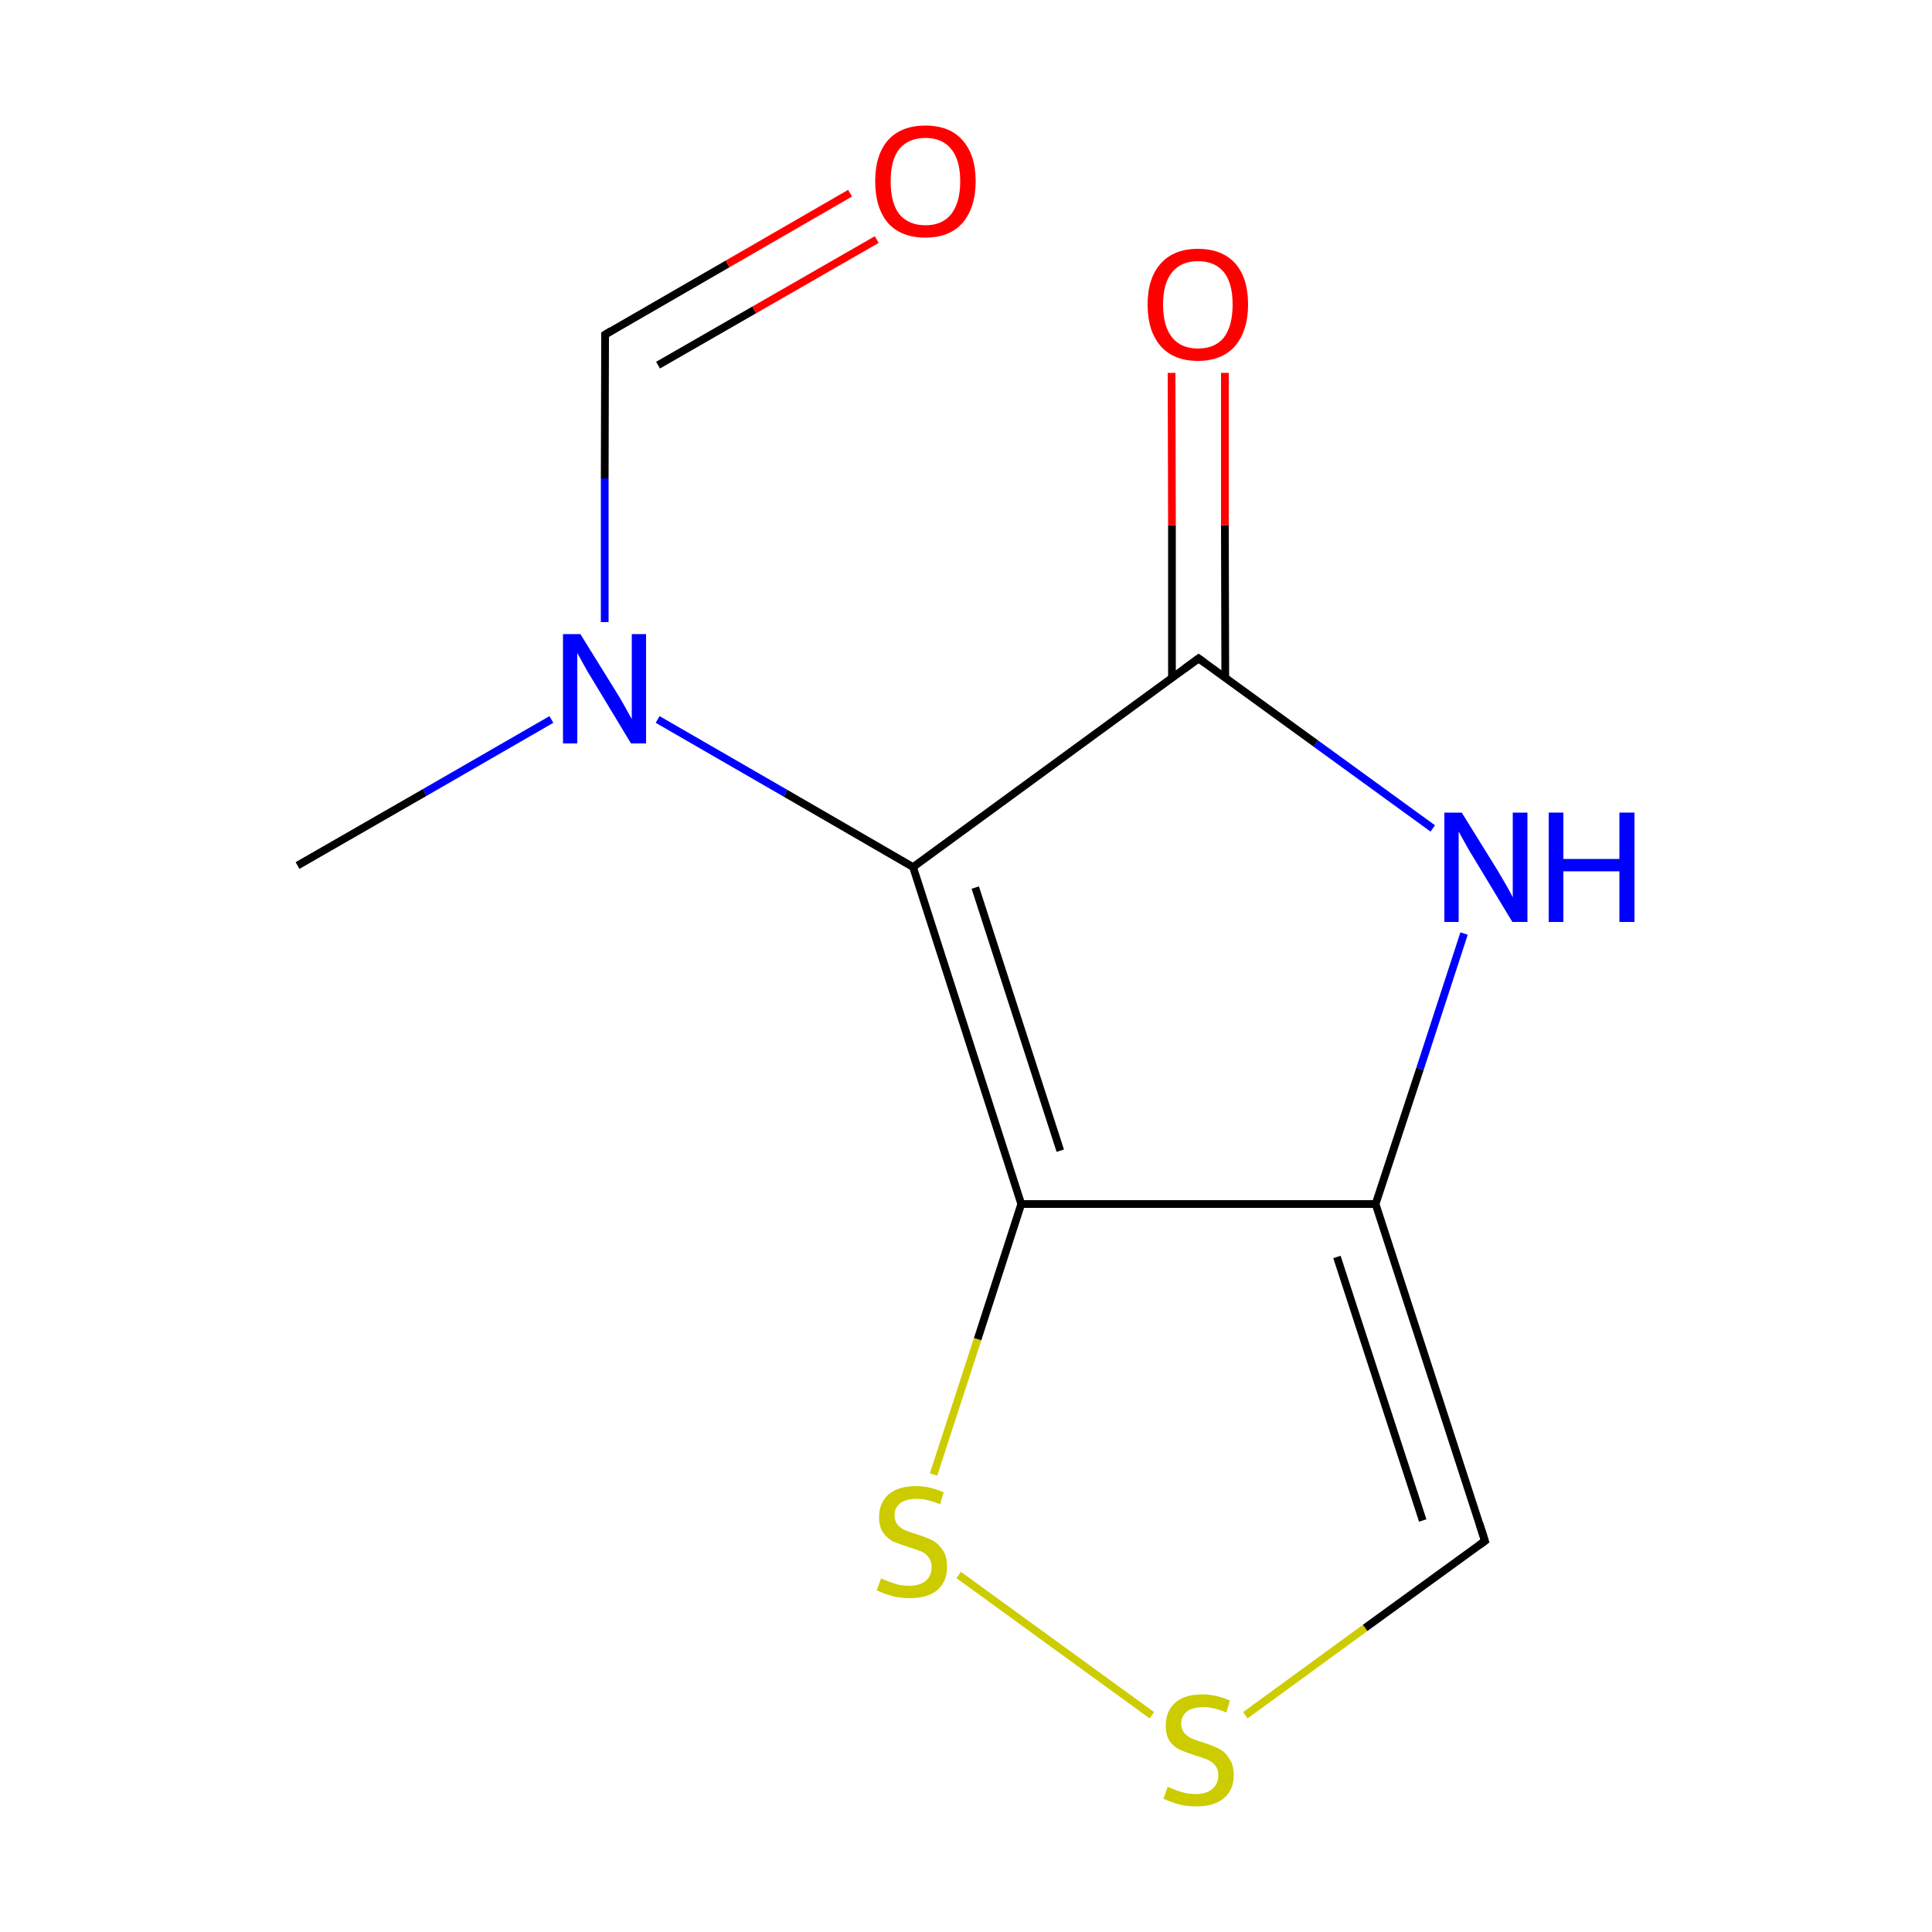<?xml version='1.0' encoding='iso-8859-1'?>
<svg version='1.1' baseProfile='full'
              xmlns='http://www.w3.org/2000/svg'
                      xmlns:rdkit='http://www.rdkit.org/xml'
                      xmlns:xlink='http://www.w3.org/1999/xlink'
                  xml:space='preserve'
width='500px' height='500px' viewBox='0 0 500 500'>
<!-- END OF HEADER -->
<path class='bond-0 atom-3 atom-0' d='M 356.0,311.6 L 367.5,276.6' style='fill:none;fill-rule:evenodd;stroke:#000000;stroke-width:2.0px;stroke-linecap:butt;stroke-linejoin:miter;stroke-opacity:1' />
<path class='bond-0 atom-3 atom-0' d='M 367.5,276.6 L 378.9,241.6' style='fill:none;fill-rule:evenodd;stroke:#0000FF;stroke-width:2.0px;stroke-linecap:butt;stroke-linejoin:miter;stroke-opacity:1' />
<path class='bond-1 atom-0 atom-1' d='M 370.8,214.4 L 340.5,192.4' style='fill:none;fill-rule:evenodd;stroke:#0000FF;stroke-width:2.0px;stroke-linecap:butt;stroke-linejoin:miter;stroke-opacity:1' />
<path class='bond-1 atom-0 atom-1' d='M 340.5,192.4 L 310.2,170.4' style='fill:none;fill-rule:evenodd;stroke:#000000;stroke-width:2.0px;stroke-linecap:butt;stroke-linejoin:miter;stroke-opacity:1' />
<path class='bond-2 atom-1 atom-2' d='M 310.2,170.4 L 236.3,224.4' style='fill:none;fill-rule:evenodd;stroke:#000000;stroke-width:2.0px;stroke-linecap:butt;stroke-linejoin:miter;stroke-opacity:1' />
<path class='bond-3 atom-2 atom-4' d='M 236.3,224.4 L 264.3,311.6' style='fill:none;fill-rule:evenodd;stroke:#000000;stroke-width:2.0px;stroke-linecap:butt;stroke-linejoin:miter;stroke-opacity:1' />
<path class='bond-3 atom-2 atom-4' d='M 252.4,229.7 L 274.4,297.8' style='fill:none;fill-rule:evenodd;stroke:#000000;stroke-width:2.0px;stroke-linecap:butt;stroke-linejoin:miter;stroke-opacity:1' />
<path class='bond-4 atom-3 atom-4' d='M 356.0,311.6 L 264.3,311.6' style='fill:none;fill-rule:evenodd;stroke:#000000;stroke-width:2.0px;stroke-linecap:butt;stroke-linejoin:miter;stroke-opacity:1' />
<path class='bond-5 atom-4 atom-5' d='M 264.3,311.6 L 253.0,346.6' style='fill:none;fill-rule:evenodd;stroke:#000000;stroke-width:2.0px;stroke-linecap:butt;stroke-linejoin:miter;stroke-opacity:1' />
<path class='bond-5 atom-4 atom-5' d='M 253.0,346.6 L 241.6,381.6' style='fill:none;fill-rule:evenodd;stroke:#CCCC00;stroke-width:2.0px;stroke-linecap:butt;stroke-linejoin:miter;stroke-opacity:1' />
<path class='bond-6 atom-5 atom-6' d='M 248.1,407.6 L 298.1,443.9' style='fill:none;fill-rule:evenodd;stroke:#CCCC00;stroke-width:2.0px;stroke-linecap:butt;stroke-linejoin:miter;stroke-opacity:1' />
<path class='bond-7 atom-6 atom-7' d='M 322.3,443.9 L 353.3,421.3' style='fill:none;fill-rule:evenodd;stroke:#CCCC00;stroke-width:2.0px;stroke-linecap:butt;stroke-linejoin:miter;stroke-opacity:1' />
<path class='bond-7 atom-6 atom-7' d='M 353.3,421.3 L 384.3,398.8' style='fill:none;fill-rule:evenodd;stroke:#000000;stroke-width:2.0px;stroke-linecap:butt;stroke-linejoin:miter;stroke-opacity:1' />
<path class='bond-8 atom-7 atom-3' d='M 384.3,398.8 L 356.0,311.6' style='fill:none;fill-rule:evenodd;stroke:#000000;stroke-width:2.0px;stroke-linecap:butt;stroke-linejoin:miter;stroke-opacity:1' />
<path class='bond-8 atom-7 atom-3' d='M 368.2,393.5 L 346.0,325.3' style='fill:none;fill-rule:evenodd;stroke:#000000;stroke-width:2.0px;stroke-linecap:butt;stroke-linejoin:miter;stroke-opacity:1' />
<path class='bond-9 atom-2 atom-8' d='M 236.3,224.4 L 203.3,205.3' style='fill:none;fill-rule:evenodd;stroke:#000000;stroke-width:2.0px;stroke-linecap:butt;stroke-linejoin:miter;stroke-opacity:1' />
<path class='bond-9 atom-2 atom-8' d='M 203.3,205.3 L 170.2,186.2' style='fill:none;fill-rule:evenodd;stroke:#0000FF;stroke-width:2.0px;stroke-linecap:butt;stroke-linejoin:miter;stroke-opacity:1' />
<path class='bond-10 atom-8 atom-9' d='M 156.5,161.0 L 156.5,123.8' style='fill:none;fill-rule:evenodd;stroke:#0000FF;stroke-width:2.0px;stroke-linecap:butt;stroke-linejoin:miter;stroke-opacity:1' />
<path class='bond-10 atom-8 atom-9' d='M 156.5,123.8 L 156.6,86.6' style='fill:none;fill-rule:evenodd;stroke:#000000;stroke-width:2.0px;stroke-linecap:butt;stroke-linejoin:miter;stroke-opacity:1' />
<path class='bond-11 atom-8 atom-10' d='M 142.7,186.2 L 109.9,205.1' style='fill:none;fill-rule:evenodd;stroke:#0000FF;stroke-width:2.0px;stroke-linecap:butt;stroke-linejoin:miter;stroke-opacity:1' />
<path class='bond-11 atom-8 atom-10' d='M 109.9,205.1 L 77.0,224.0' style='fill:none;fill-rule:evenodd;stroke:#000000;stroke-width:2.0px;stroke-linecap:butt;stroke-linejoin:miter;stroke-opacity:1' />
<path class='bond-12 atom-9 atom-11' d='M 156.6,86.6 L 188.3,68.3' style='fill:none;fill-rule:evenodd;stroke:#000000;stroke-width:2.0px;stroke-linecap:butt;stroke-linejoin:miter;stroke-opacity:1' />
<path class='bond-12 atom-9 atom-11' d='M 188.3,68.3 L 220.0,50.0' style='fill:none;fill-rule:evenodd;stroke:#FF0000;stroke-width:2.0px;stroke-linecap:butt;stroke-linejoin:miter;stroke-opacity:1' />
<path class='bond-12 atom-9 atom-11' d='M 170.3,94.5 L 195.2,80.2' style='fill:none;fill-rule:evenodd;stroke:#000000;stroke-width:2.0px;stroke-linecap:butt;stroke-linejoin:miter;stroke-opacity:1' />
<path class='bond-12 atom-9 atom-11' d='M 195.2,80.2 L 226.9,62.0' style='fill:none;fill-rule:evenodd;stroke:#FF0000;stroke-width:2.0px;stroke-linecap:butt;stroke-linejoin:miter;stroke-opacity:1' />
<path class='bond-13 atom-1 atom-12' d='M 317.1,175.4 L 317.0,135.9' style='fill:none;fill-rule:evenodd;stroke:#000000;stroke-width:2.0px;stroke-linecap:butt;stroke-linejoin:miter;stroke-opacity:1' />
<path class='bond-13 atom-1 atom-12' d='M 317.0,135.9 L 317.0,96.5' style='fill:none;fill-rule:evenodd;stroke:#FF0000;stroke-width:2.0px;stroke-linecap:butt;stroke-linejoin:miter;stroke-opacity:1' />
<path class='bond-13 atom-1 atom-12' d='M 303.3,175.4 L 303.3,135.9' style='fill:none;fill-rule:evenodd;stroke:#000000;stroke-width:2.0px;stroke-linecap:butt;stroke-linejoin:miter;stroke-opacity:1' />
<path class='bond-13 atom-1 atom-12' d='M 303.3,135.9 L 303.2,96.5' style='fill:none;fill-rule:evenodd;stroke:#FF0000;stroke-width:2.0px;stroke-linecap:butt;stroke-linejoin:miter;stroke-opacity:1' />
<path d='M 311.7,171.5 L 310.2,170.4 L 306.5,173.1' style='fill:none;stroke:#000000;stroke-width:2.0px;stroke-linecap:butt;stroke-linejoin:miter;stroke-opacity:1;' />
<path d='M 382.8,399.9 L 384.3,398.8 L 382.9,394.4' style='fill:none;stroke:#000000;stroke-width:2.0px;stroke-linecap:butt;stroke-linejoin:miter;stroke-opacity:1;' />
<path d='M 156.6,88.4 L 156.6,86.6 L 158.2,85.6' style='fill:none;stroke:#000000;stroke-width:2.0px;stroke-linecap:butt;stroke-linejoin:miter;stroke-opacity:1;' />
<path class='atom-0' d='M 378.3 210.3
L 387.6 225.3
Q 388.5 226.8, 390.0 229.4
Q 391.5 232.1, 391.5 232.3
L 391.5 210.3
L 395.3 210.3
L 395.3 238.6
L 391.4 238.6
L 381.5 222.2
Q 380.3 220.3, 379.1 218.1
Q 377.9 215.9, 377.5 215.2
L 377.5 238.6
L 373.8 238.6
L 373.8 210.3
L 378.3 210.3
' fill='#0000FF'/>
<path class='atom-0' d='M 400.8 210.3
L 404.6 210.3
L 404.6 222.3
L 419.1 222.3
L 419.1 210.3
L 423.0 210.3
L 423.0 238.6
L 419.1 238.6
L 419.1 225.5
L 404.6 225.5
L 404.6 238.6
L 400.8 238.6
L 400.8 210.3
' fill='#0000FF'/>
<path class='atom-5' d='M 228.0 408.5
Q 228.3 408.6, 229.7 409.2
Q 231.0 409.7, 232.4 410.1
Q 233.9 410.4, 235.3 410.4
Q 238.0 410.4, 239.6 409.1
Q 241.1 407.8, 241.1 405.5
Q 241.1 404.0, 240.3 403.0
Q 239.6 402.0, 238.4 401.5
Q 237.2 401.0, 235.2 400.4
Q 232.7 399.6, 231.1 398.9
Q 229.7 398.2, 228.6 396.7
Q 227.5 395.2, 227.5 392.6
Q 227.5 389.0, 229.9 386.8
Q 232.4 384.6, 237.2 384.6
Q 240.5 384.6, 244.2 386.2
L 243.3 389.3
Q 239.9 387.9, 237.3 387.9
Q 234.5 387.9, 233.0 389.0
Q 231.5 390.2, 231.5 392.1
Q 231.5 393.6, 232.3 394.6
Q 233.1 395.5, 234.2 396.0
Q 235.4 396.5, 237.3 397.1
Q 239.9 397.9, 241.4 398.7
Q 242.9 399.5, 244.0 401.2
Q 245.1 402.8, 245.1 405.5
Q 245.1 409.4, 242.5 411.6
Q 239.9 413.6, 235.5 413.6
Q 233.0 413.6, 231.1 413.1
Q 229.2 412.6, 226.9 411.6
L 228.0 408.5
' fill='#CCCC00'/>
<path class='atom-6' d='M 302.2 462.4
Q 302.5 462.5, 303.8 463.1
Q 305.1 463.6, 306.6 464.0
Q 308.1 464.3, 309.5 464.3
Q 312.2 464.3, 313.7 463.0
Q 315.3 461.7, 315.3 459.4
Q 315.3 457.9, 314.5 456.9
Q 313.7 455.9, 312.5 455.4
Q 311.3 454.9, 309.3 454.3
Q 306.8 453.5, 305.3 452.8
Q 303.8 452.1, 302.7 450.6
Q 301.7 449.1, 301.7 446.5
Q 301.7 442.9, 304.1 440.7
Q 306.5 438.5, 311.3 438.5
Q 314.6 438.5, 318.3 440.1
L 317.4 443.2
Q 314.0 441.8, 311.5 441.8
Q 308.7 441.8, 307.2 442.9
Q 305.7 444.1, 305.7 446.0
Q 305.7 447.5, 306.5 448.5
Q 307.3 449.4, 308.4 449.9
Q 309.5 450.4, 311.5 451.0
Q 314.0 451.8, 315.5 452.6
Q 317.1 453.4, 318.1 455.1
Q 319.3 456.7, 319.3 459.4
Q 319.3 463.3, 316.6 465.5
Q 314.0 467.5, 309.7 467.5
Q 307.1 467.5, 305.2 467.0
Q 303.3 466.5, 301.1 465.5
L 302.2 462.4
' fill='#CCCC00'/>
<path class='atom-8' d='M 150.2 164.1
L 159.5 179.1
Q 160.4 180.5, 161.9 183.2
Q 163.4 185.9, 163.5 186.1
L 163.5 164.1
L 167.2 164.1
L 167.2 192.4
L 163.3 192.4
L 153.4 176.0
Q 152.2 174.1, 151.0 171.9
Q 149.8 169.7, 149.4 169.0
L 149.4 192.4
L 145.7 192.4
L 145.7 164.1
L 150.2 164.1
' fill='#0000FF'/>
<path class='atom-11' d='M 226.5 46.9
Q 226.5 40.1, 229.8 36.3
Q 233.2 32.5, 239.5 32.5
Q 245.8 32.5, 249.1 36.3
Q 252.5 40.1, 252.5 46.9
Q 252.5 53.7, 249.1 57.7
Q 245.7 61.5, 239.5 61.5
Q 233.2 61.5, 229.8 57.7
Q 226.5 53.8, 226.5 46.9
M 239.5 58.3
Q 243.8 58.3, 246.1 55.5
Q 248.5 52.5, 248.5 46.9
Q 248.5 41.3, 246.1 38.5
Q 243.8 35.7, 239.5 35.7
Q 235.2 35.7, 232.8 38.5
Q 230.5 41.3, 230.5 46.9
Q 230.5 52.6, 232.8 55.5
Q 235.2 58.3, 239.5 58.3
' fill='#FF0000'/>
<path class='atom-12' d='M 297.0 78.8
Q 297.0 72.0, 300.4 68.2
Q 303.8 64.4, 310.0 64.4
Q 316.3 64.4, 319.7 68.2
Q 323.0 72.0, 323.0 78.8
Q 323.0 85.6, 319.6 89.6
Q 316.2 93.4, 310.0 93.4
Q 303.8 93.4, 300.4 89.6
Q 297.0 85.7, 297.0 78.8
M 310.0 90.2
Q 314.4 90.2, 316.7 87.4
Q 319.0 84.4, 319.0 78.8
Q 319.0 73.2, 316.7 70.4
Q 314.4 67.6, 310.0 67.6
Q 305.7 67.6, 303.4 70.4
Q 301.0 73.2, 301.0 78.8
Q 301.0 84.5, 303.4 87.4
Q 305.7 90.2, 310.0 90.2
' fill='#FF0000'/>
</svg>
